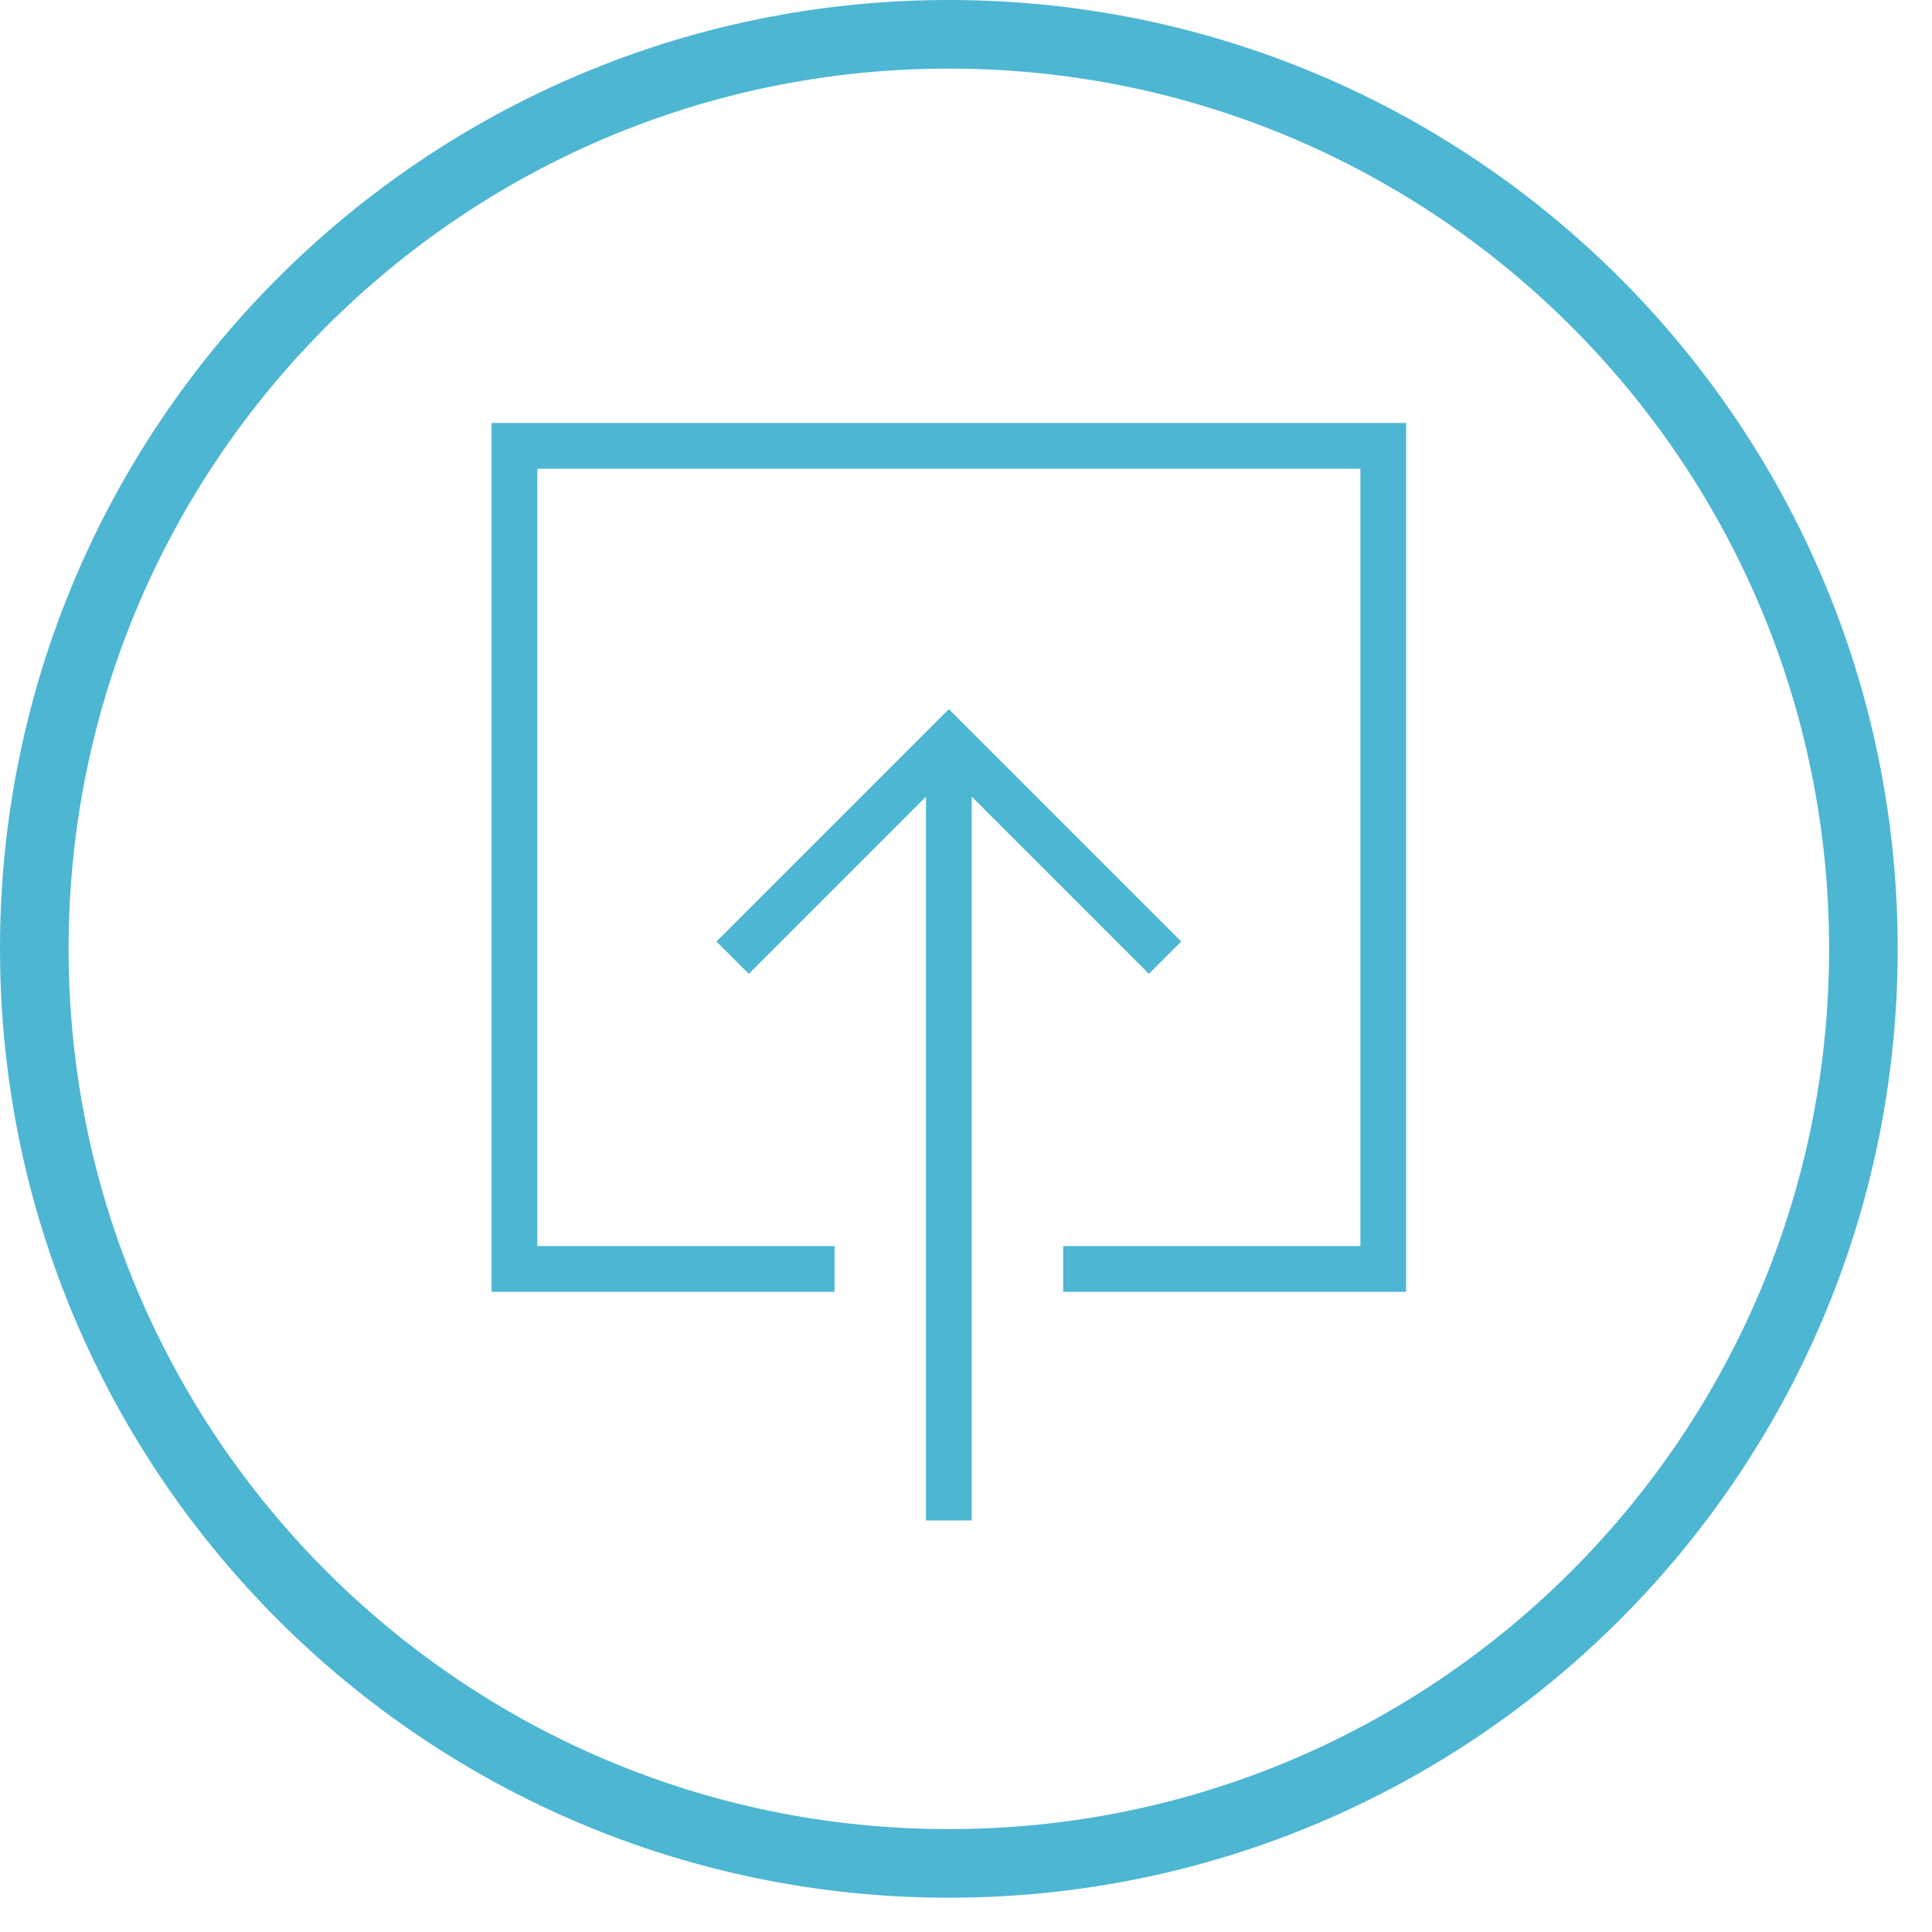 <svg 
 xmlns="http://www.w3.org/2000/svg"
 xmlns:xlink="http://www.w3.org/1999/xlink"
 width="84.5px" height="84.5px">
<path fill-rule="evenodd"  stroke="rgb(77, 182, 210)" stroke-width="3px" stroke-linecap="butt" stroke-linejoin="miter" fill="none"
 d="M41.500,1.500 C63.591,1.500 81.500,19.409 81.500,41.500 C81.500,63.591 63.591,81.500 41.500,81.500 C19.409,81.500 1.500,63.591 1.500,41.500 C1.500,19.409 19.409,1.500 41.500,1.500 Z"/>
<path fill-rule="evenodd"  fill="rgb(77, 182, 210)"
 d="M46.500,56.500 C46.500,56.500 46.500,54.500 46.500,54.500 C46.500,54.500 59.500,54.500 59.500,54.500 C59.500,54.500 59.500,20.500 59.500,20.500 C59.500,20.500 23.500,20.500 23.500,20.500 C23.500,20.500 23.500,54.500 23.500,54.500 C23.500,54.500 36.500,54.500 36.500,54.500 C36.500,54.500 36.500,56.500 36.500,56.500 C36.500,56.500 21.500,56.500 21.500,56.500 C21.500,56.500 21.500,18.500 21.500,18.500 C21.500,18.500 61.500,18.500 61.500,18.500 C61.500,18.500 61.500,56.500 61.500,56.500 C61.500,56.500 46.500,56.500 46.500,56.500 ZM31.336,41.179 C31.336,41.179 41.500,31.015 41.500,31.015 C41.500,31.015 51.664,41.179 51.664,41.179 C51.664,41.179 50.250,42.593 50.250,42.593 C50.250,42.593 42.500,34.843 42.500,34.843 C42.500,34.843 42.500,66.500 42.500,66.500 C42.500,66.500 40.500,66.500 40.500,66.500 C40.500,66.500 40.500,34.843 40.500,34.843 C40.500,34.843 32.750,42.593 32.750,42.593 C32.750,42.593 31.336,41.179 31.336,41.179 Z"/>
</svg>
